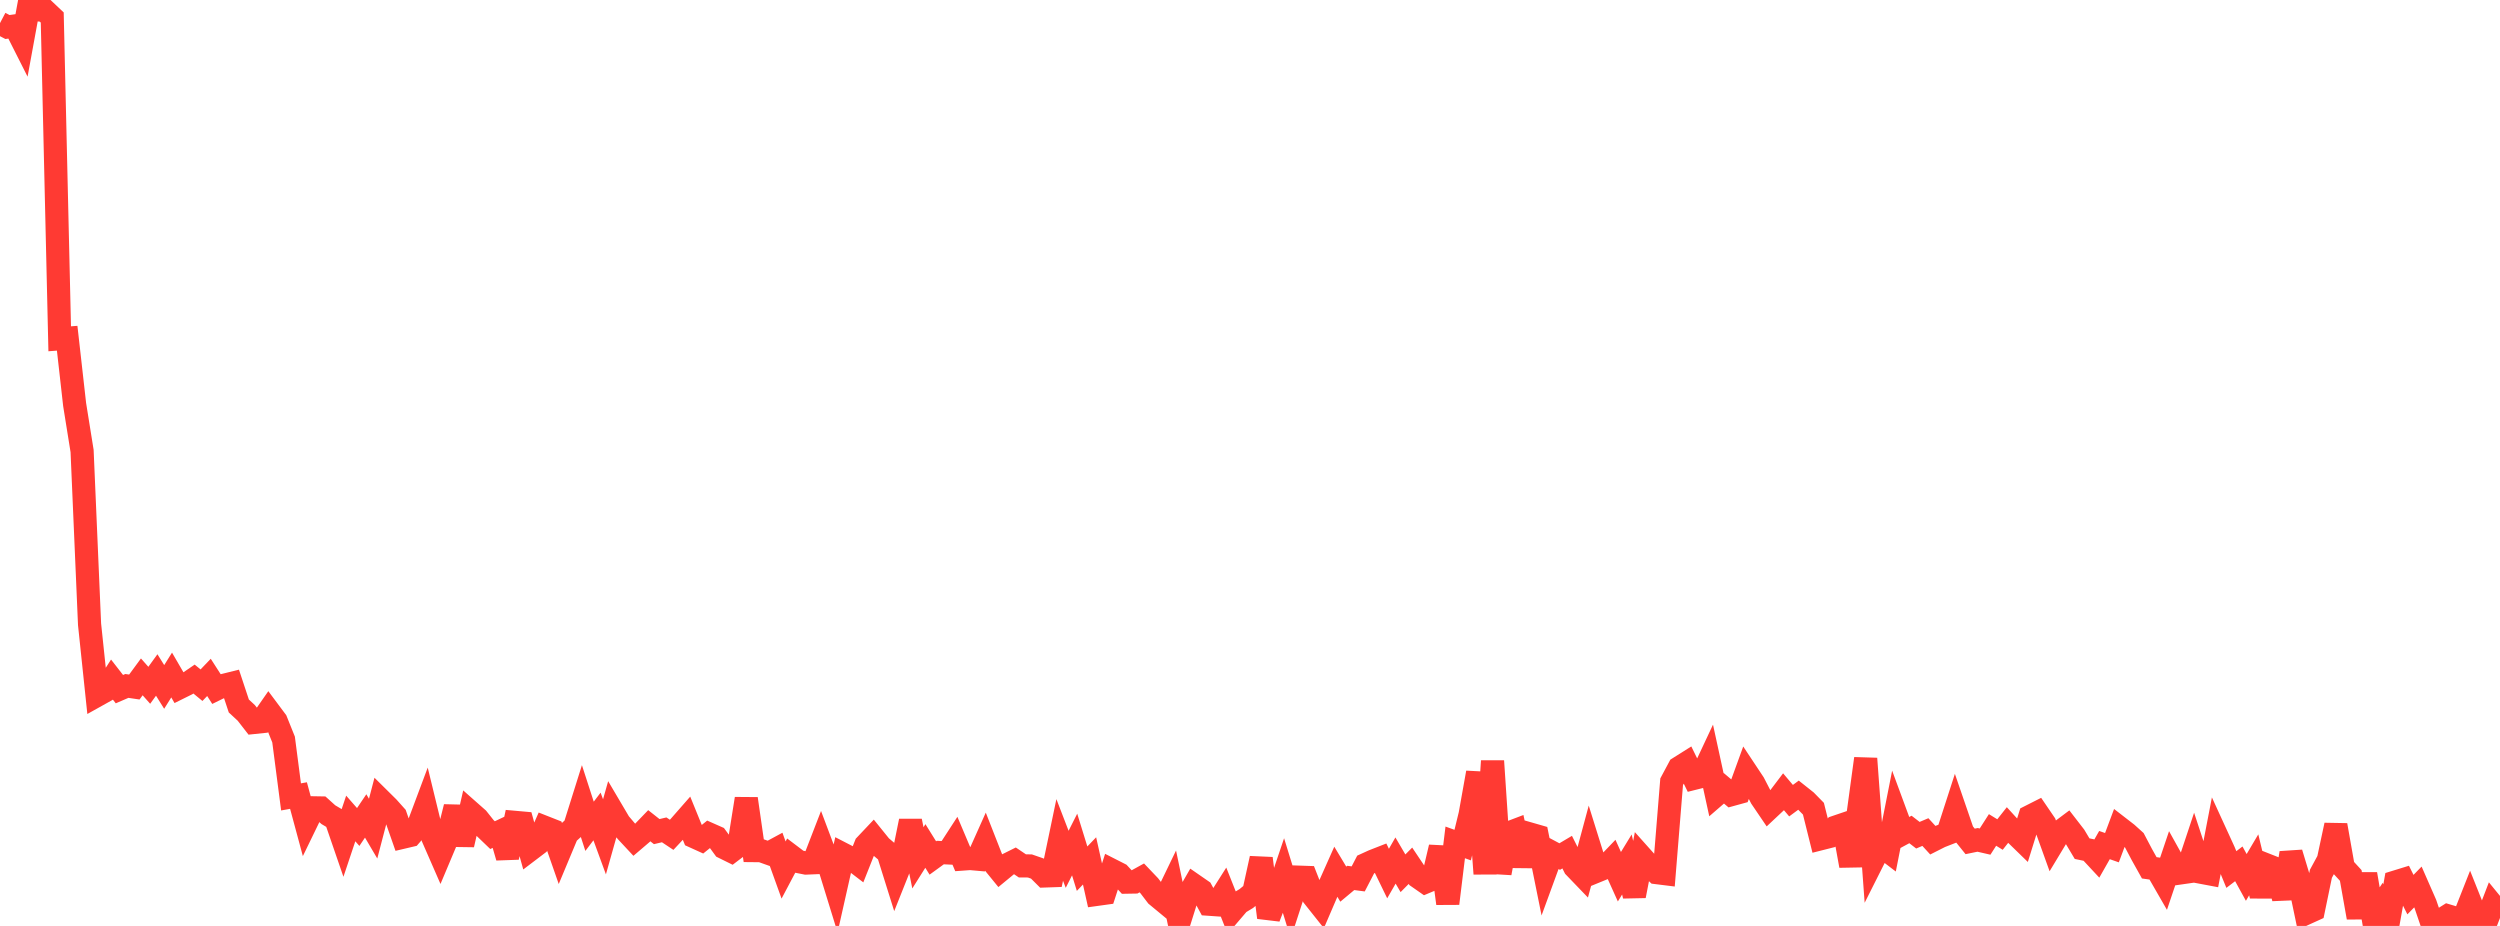 <?xml version="1.0" standalone="no"?>
<!DOCTYPE svg PUBLIC "-//W3C//DTD SVG 1.1//EN" "http://www.w3.org/Graphics/SVG/1.1/DTD/svg11.dtd">

<svg width="135" height="50" viewBox="0 0 135 50" preserveAspectRatio="none" 
  xmlns="http://www.w3.org/2000/svg"
  xmlns:xlink="http://www.w3.org/1999/xlink">


<polyline points="0.0, 1.247 0.403, 1.459 0.806, 1.401 1.209, 2.199 1.612, 0.0 2.015, 0.528 2.418, 0.565 2.821, 0.946 3.224, 18.295 3.627, 18.264 4.03, 21.844 4.433, 24.355 4.836, 33.711 5.239, 37.548 5.642, 37.323 6.045, 36.696 6.448, 37.214 6.851, 37.04 7.254, 37.1 7.657, 36.551 8.06, 37.006 8.463, 36.449 8.866, 37.095 9.269, 36.451 9.672, 37.145 10.075, 36.945 10.478, 36.669 10.881, 37.001 11.284, 36.579 11.687, 37.206 12.09, 37.008 12.493, 36.908 12.896, 38.123 13.299, 38.496 13.701, 39.014 14.104, 38.972 14.507, 38.392 14.91, 38.932 15.313, 39.935 15.716, 43.033 16.119, 42.96 16.522, 44.453 16.925, 43.622 17.328, 43.629 17.731, 43.992 18.134, 44.231 18.537, 45.402 18.94, 44.197 19.343, 44.658 19.746, 44.061 20.149, 44.746 20.552, 43.205 20.955, 43.604 21.358, 44.055 21.761, 45.208 22.164, 45.113 22.567, 44.647 22.97, 43.571 23.373, 45.226 23.776, 46.149 24.179, 45.192 24.582, 43.577 24.985, 45.613 25.388, 43.848 25.791, 44.204 26.194, 44.711 26.597, 45.098 27.0, 44.907 27.403, 46.295 27.806, 44.407 28.209, 44.443 28.612, 45.896 29.015, 45.59 29.418, 44.678 29.821, 44.837 30.224, 45.991 30.627, 45.026 31.03, 44.66 31.433, 43.376 31.836, 44.62 32.239, 44.09 32.642, 45.189 33.045, 43.76 33.448, 44.443 33.851, 44.919 34.254, 45.351 34.657, 45.007 35.06, 44.589 35.463, 44.907 35.866, 44.812 36.269, 45.08 36.672, 44.649 37.075, 44.189 37.478, 45.179 37.881, 45.362 38.284, 45.037 38.687, 45.215 39.09, 45.767 39.493, 45.966 39.896, 45.66 40.299, 43.132 40.701, 45.932 41.104, 45.936 41.507, 46.08 41.91, 45.862 42.313, 46.982 42.716, 46.22 43.119, 46.525 43.522, 46.606 43.925, 46.589 44.328, 45.546 44.731, 46.617 45.134, 47.924 45.537, 46.134 45.94, 46.342 46.343, 46.65 46.746, 45.634 47.149, 45.208 47.552, 45.707 47.955, 46.05 48.358, 47.336 48.761, 46.325 49.164, 44.337 49.567, 46.323 49.97, 45.683 50.373, 46.331 50.776, 46.038 51.179, 46.057 51.582, 45.436 51.985, 46.389 52.388, 46.36 52.791, 46.396 53.194, 45.496 53.597, 46.524 54.0, 47.019 54.403, 46.687 54.806, 46.486 55.209, 46.758 55.612, 46.761 56.015, 46.901 56.418, 47.302 56.821, 47.288 57.224, 45.356 57.627, 46.403 58.03, 45.604 58.433, 46.909 58.836, 46.488 59.239, 48.294 59.642, 48.238 60.045, 46.996 60.448, 47.201 60.851, 47.636 61.254, 47.629 61.657, 47.407 62.06, 47.83 62.463, 48.358 62.866, 48.691 63.269, 47.856 63.672, 49.794 64.075, 48.507 64.478, 47.807 64.881, 48.086 65.284, 48.828 65.687, 48.856 66.09, 48.22 66.493, 49.236 66.896, 48.765 67.299, 48.522 67.701, 48.19 68.104, 46.355 68.507, 49.544 68.91, 48.489 69.313, 47.297 69.716, 48.604 70.119, 47.366 70.522, 47.38 70.925, 48.408 71.328, 48.915 71.731, 47.978 72.134, 47.073 72.537, 47.744 72.94, 47.408 73.343, 47.461 73.746, 46.683 74.149, 46.499 74.552, 46.341 74.955, 47.172 75.358, 46.469 75.761, 47.157 76.164, 46.751 76.567, 47.353 76.97, 47.634 77.373, 47.465 77.776, 45.752 78.179, 48.788 78.582, 45.489 78.985, 45.635 79.388, 43.976 79.791, 41.724 80.194, 47.182 80.597, 41.097 81.0, 47.145 81.403, 45.006 81.806, 44.853 82.209, 46.745 82.612, 45.035 83.015, 45.151 83.418, 47.141 83.821, 46.039 84.224, 46.254 84.627, 46.015 85.03, 46.819 85.433, 47.238 85.836, 45.742 86.239, 47.034 86.642, 46.869 87.045, 46.449 87.448, 47.343 87.851, 46.683 88.254, 48.378 88.657, 46.292 89.06, 46.743 89.463, 47.122 89.866, 47.172 90.269, 42.214 90.672, 41.461 91.075, 41.207 91.478, 42.029 91.881, 41.928 92.284, 41.068 92.687, 42.918 93.09, 42.569 93.493, 42.91 93.896, 42.799 94.299, 41.689 94.701, 42.295 95.104, 43.075 95.507, 43.669 95.91, 43.291 96.313, 42.759 96.716, 43.236 97.119, 42.939 97.522, 43.259 97.925, 43.67 98.328, 45.288 98.731, 45.186 99.134, 44.66 99.537, 44.523 99.94, 46.751 100.343, 43.928 100.746, 40.964 101.149, 46.449 101.552, 45.648 101.955, 45.956 102.358, 43.916 102.761, 45.008 103.164, 44.791 103.567, 45.102 103.97, 44.931 104.373, 45.371 104.776, 45.167 105.179, 45.01 105.582, 43.763 105.985, 44.935 106.388, 45.436 106.791, 45.353 107.194, 45.446 107.597, 44.817 108.0, 45.065 108.403, 44.554 108.806, 44.996 109.209, 45.388 109.612, 44.092 110.015, 43.888 110.418, 44.479 110.821, 45.6 111.224, 44.932 111.627, 44.63 112.03, 45.151 112.433, 45.827 112.836, 45.911 113.239, 46.344 113.642, 45.634 114.045, 45.775 114.448, 44.698 114.851, 45.01 115.254, 45.374 115.657, 46.14 116.06, 46.862 116.463, 46.919 116.866, 47.619 117.269, 46.423 117.672, 47.148 118.075, 47.09 118.478, 45.878 118.881, 47.105 119.284, 47.181 119.687, 45.093 120.09, 45.973 120.493, 46.954 120.896, 46.647 121.299, 47.381 121.701, 46.701 122.104, 48.375 122.507, 46.753 122.91, 46.912 123.313, 48.512 123.716, 46.06 124.119, 47.393 124.522, 49.319 124.925, 49.136 125.328, 47.186 125.731, 46.442 126.134, 44.558 126.537, 46.836 126.94, 47.274 127.343, 49.545 127.746, 47.201 128.149, 49.564 128.552, 48.963 128.955, 49.876 129.358, 47.628 129.761, 47.504 130.164, 48.31 130.567, 47.896 130.97, 48.816 131.373, 50.0 131.776, 49.707 132.179, 49.455 132.582, 49.576 132.985, 49.736 133.388, 48.713 133.791, 49.723 134.194, 49.923 134.597, 48.875 135.0, 49.369" fill="none" stroke="#ff3a33" stroke-width="1.25"/>

</svg>